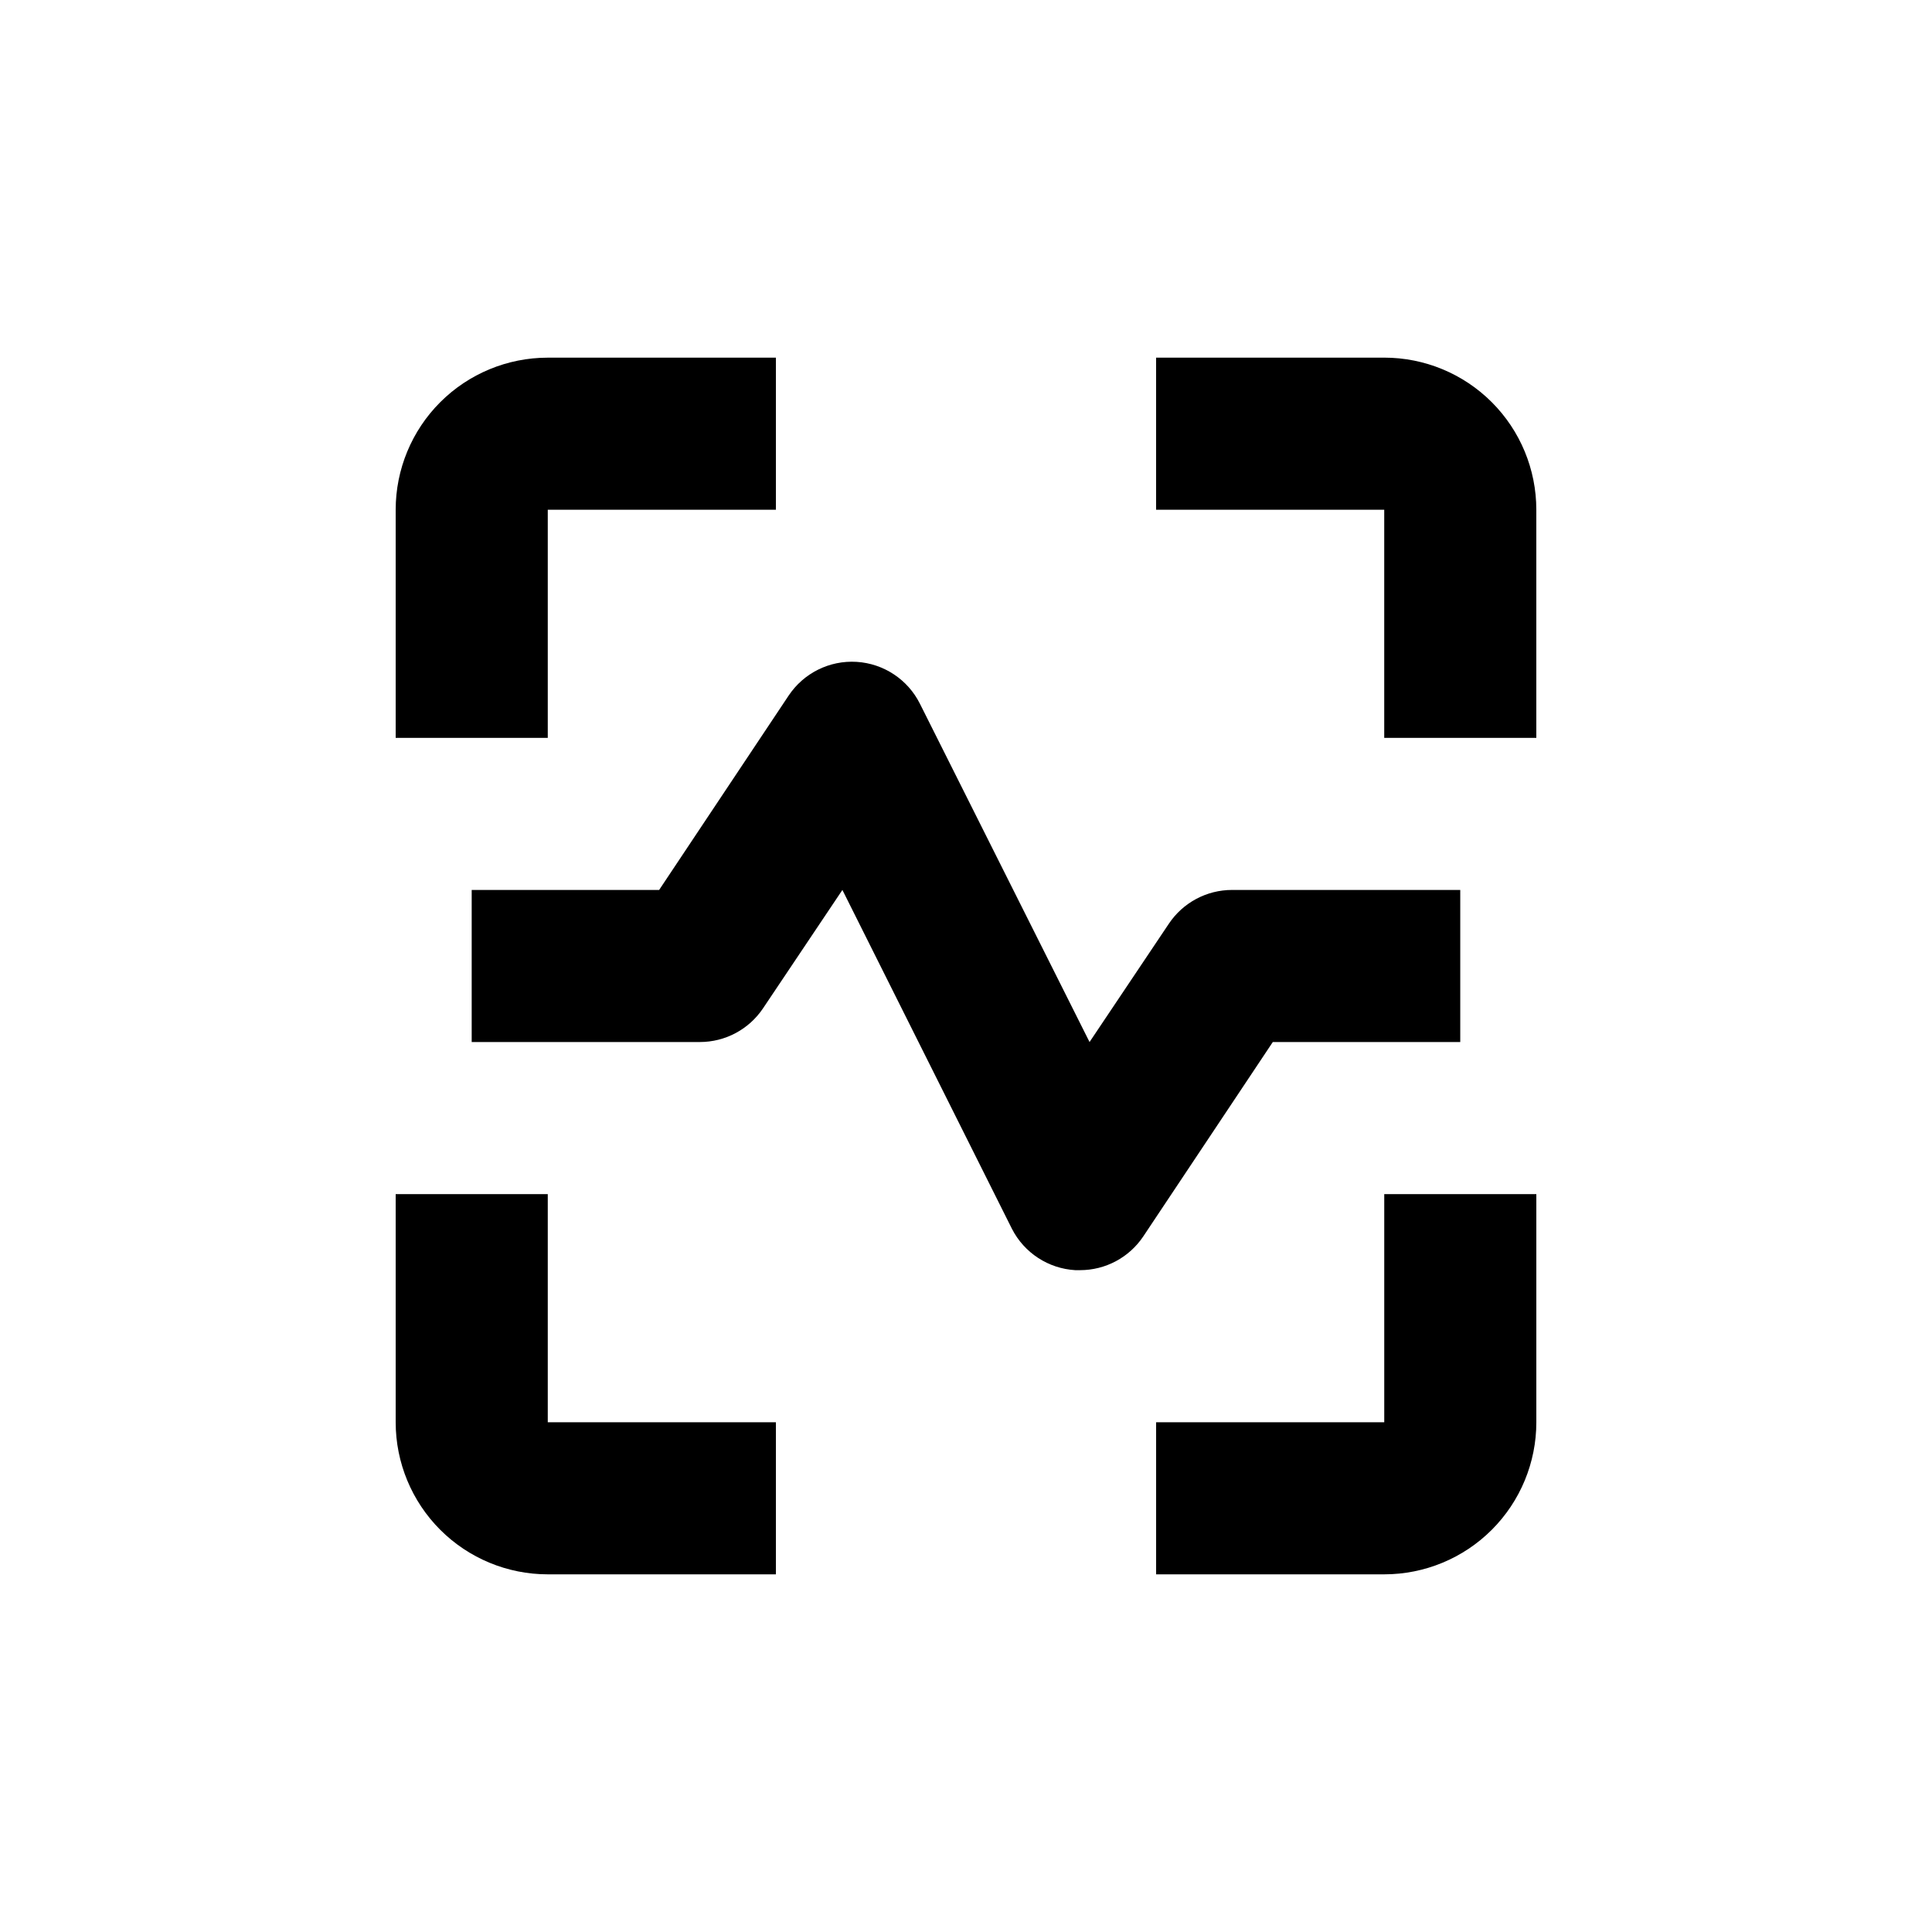 <?xml version="1.0" encoding="UTF-8"?>
<!-- Uploaded to: ICON Repo, www.svgrepo.com, Generator: ICON Repo Mixer Tools -->
<svg fill="#000000" width="800px" height="800px" version="1.1" viewBox="144 144 512 512" xmlns="http://www.w3.org/2000/svg">
 <g>
  <path d="m387.8 330.52c-3.207-6.434-9.602-10.672-16.781-11.121-7.176-0.445-14.047 2.969-18.031 8.953l-34.309 51.492h-49.676v40.305h60.457c6.742 0.004 13.035-3.363 16.777-8.969l21.008-31.336 44.941 89.828c3.258 6.359 9.641 10.52 16.777 10.934h1.258c6.742 0.004 13.035-3.363 16.777-8.969l34.309-51.488h49.676v-40.305h-60.457c-6.738-0.008-13.035 3.359-16.777 8.965l-21.008 31.34z"/>
  <path d="m248.86 279.09v60.457h40.305v-60.457h60.457v-40.305h-60.457c-10.688 0-20.941 4.246-28.5 11.805-7.559 7.559-11.805 17.809-11.805 28.5z"/>
  <path d="m551.14 339.54v-60.457c0-10.691-4.246-20.941-11.805-28.5-7.559-7.559-17.809-11.805-28.5-11.805h-60.457v40.305h60.457v60.457z"/>
  <path d="m510.84 520.91h-60.457v40.305h60.457c10.691 0 20.941-4.246 28.5-11.805 7.559-7.559 11.805-17.812 11.805-28.5v-60.457h-40.305z"/>
  <path d="m248.86 520.91c0 10.688 4.246 20.941 11.805 28.5 7.559 7.559 17.812 11.805 28.5 11.805h60.457v-40.305h-60.457v-60.457h-40.305z"/>
 </g>
</svg>